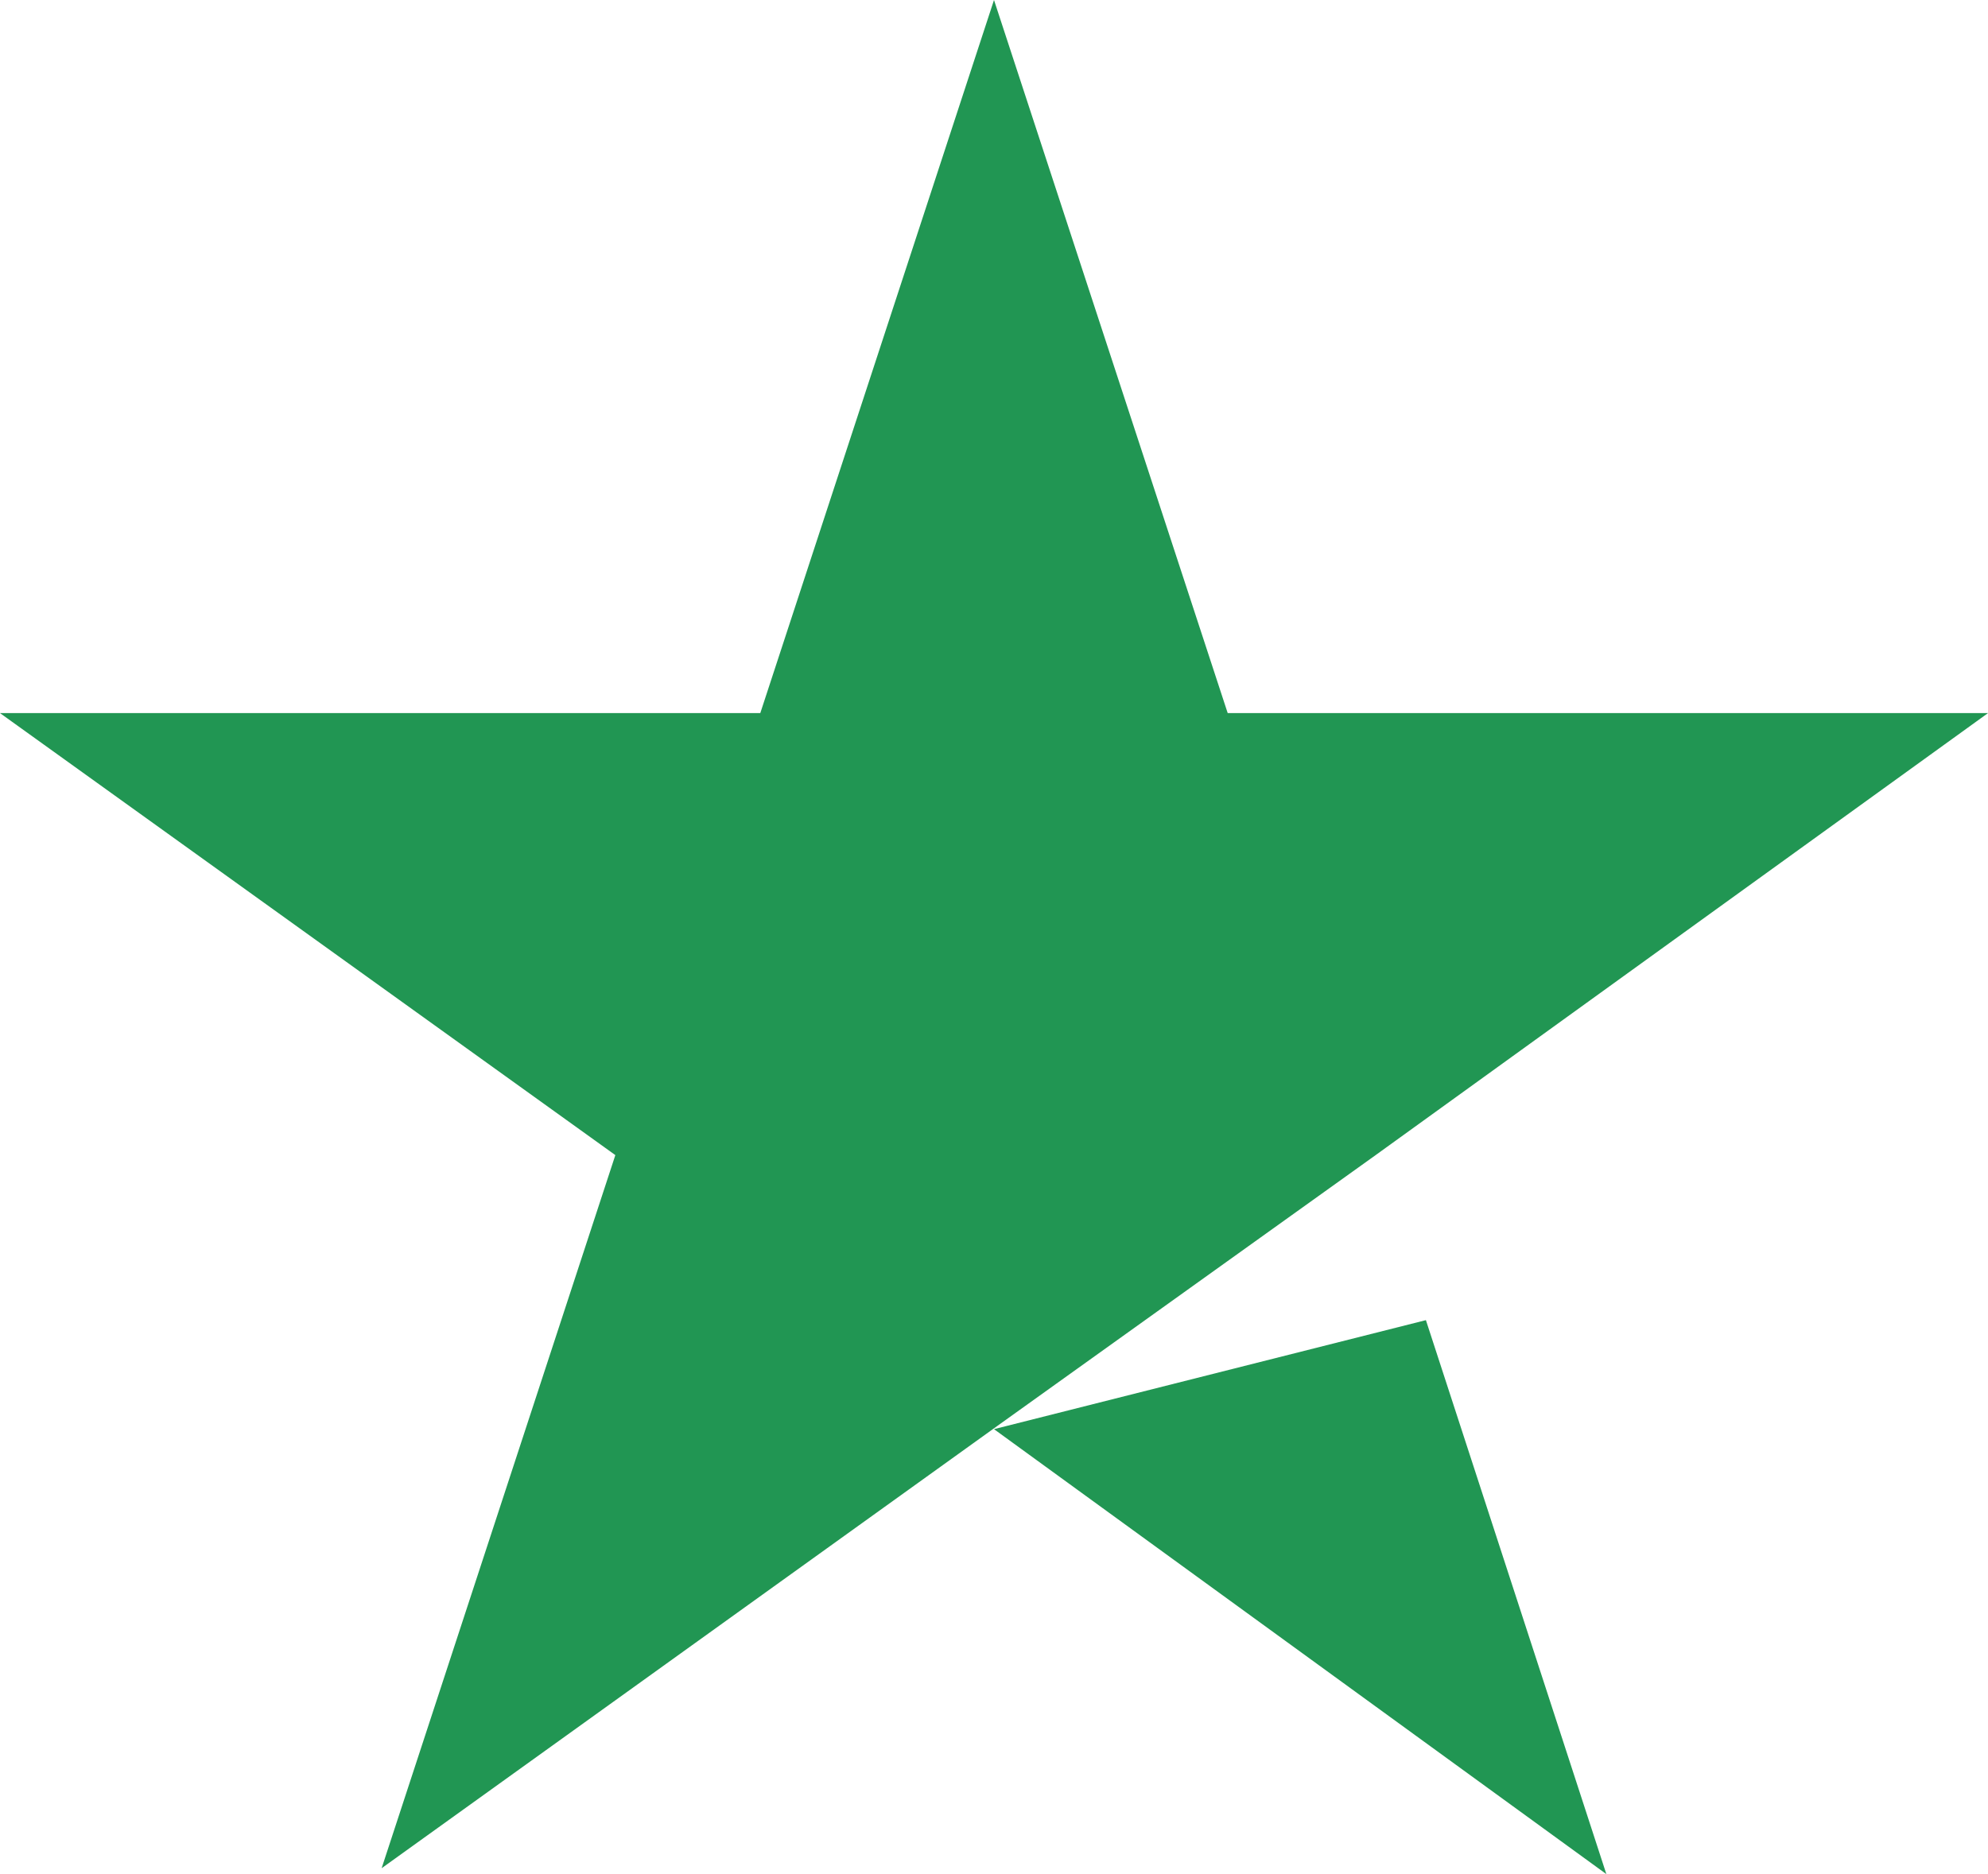 <svg width="70" height="66" viewBox="0 0 70 66" fill="none" xmlns="http://www.w3.org/2000/svg">
<path d="M35 50.33L50.208 46.491L56.562 66L35 50.33ZM70 25.113H43.229L35 0L26.771 25.113H0L21.667 40.679L13.438 65.792L35.104 50.226L48.438 40.679L70 25.113Z" fill="#219653"/>
</svg>
